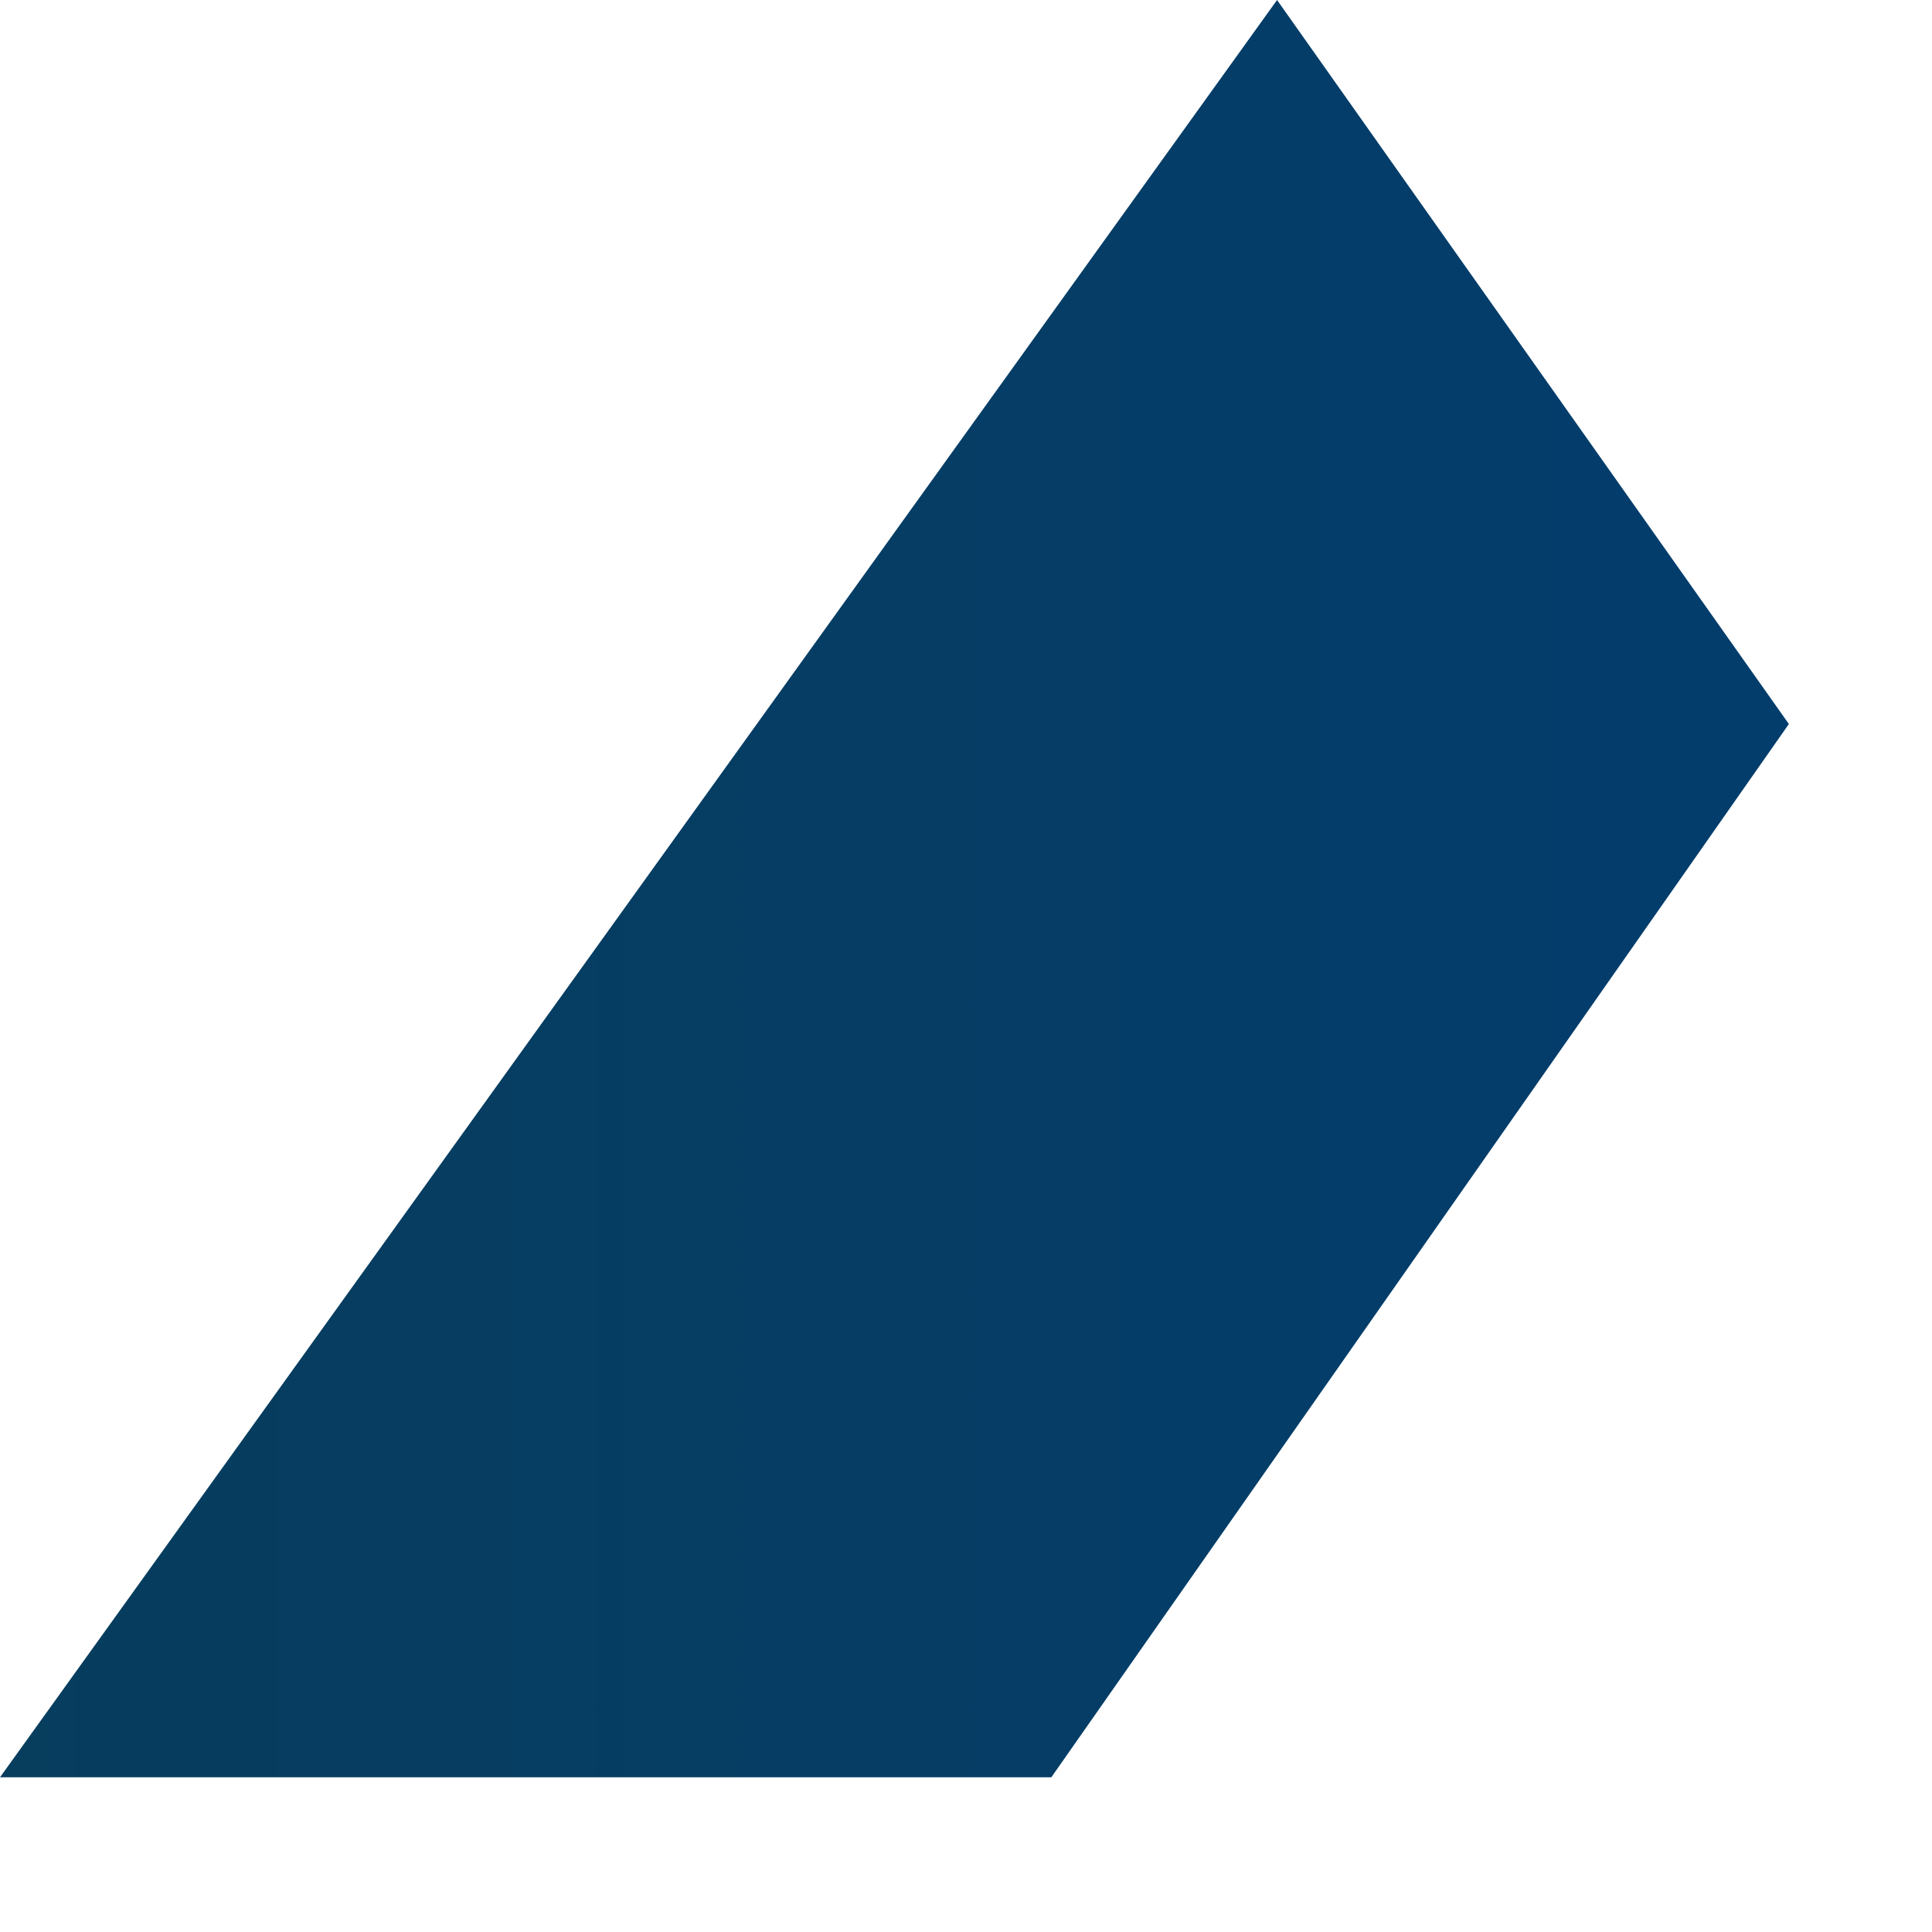 <?xml version="1.0" encoding="utf-8"?>
<svg xmlns="http://www.w3.org/2000/svg" fill="none" height="100%" overflow="visible" preserveAspectRatio="none" style="display: block;" viewBox="0 0 12 12" width="100%">
<path d="M7.932 0L0 11.039H6.53L11.111 4.497L7.932 0Z" fill="url(#paint0_linear_0_8142)" id="Vector"/>
<defs>
<linearGradient gradientUnits="userSpaceOnUse" id="paint0_linear_0_8142" x1="-43.275" x2="147.283" y1="5.519" y2="5.519">
<stop stop-color="#144021"/>
<stop offset="0.34" stop-color="#003C7B"/>
<stop offset="0.38" stop-color="#113C74"/>
<stop offset="0.47" stop-color="#3E3D64"/>
<stop offset="0.58" stop-color="#863E4A"/>
<stop offset="0.7" stop-color="#D7402D"/>
<stop offset="0.93" stop-color="#B39088"/>
<stop offset="1" stop-color="#A9A9A4"/>
</linearGradient>
</defs>
</svg>